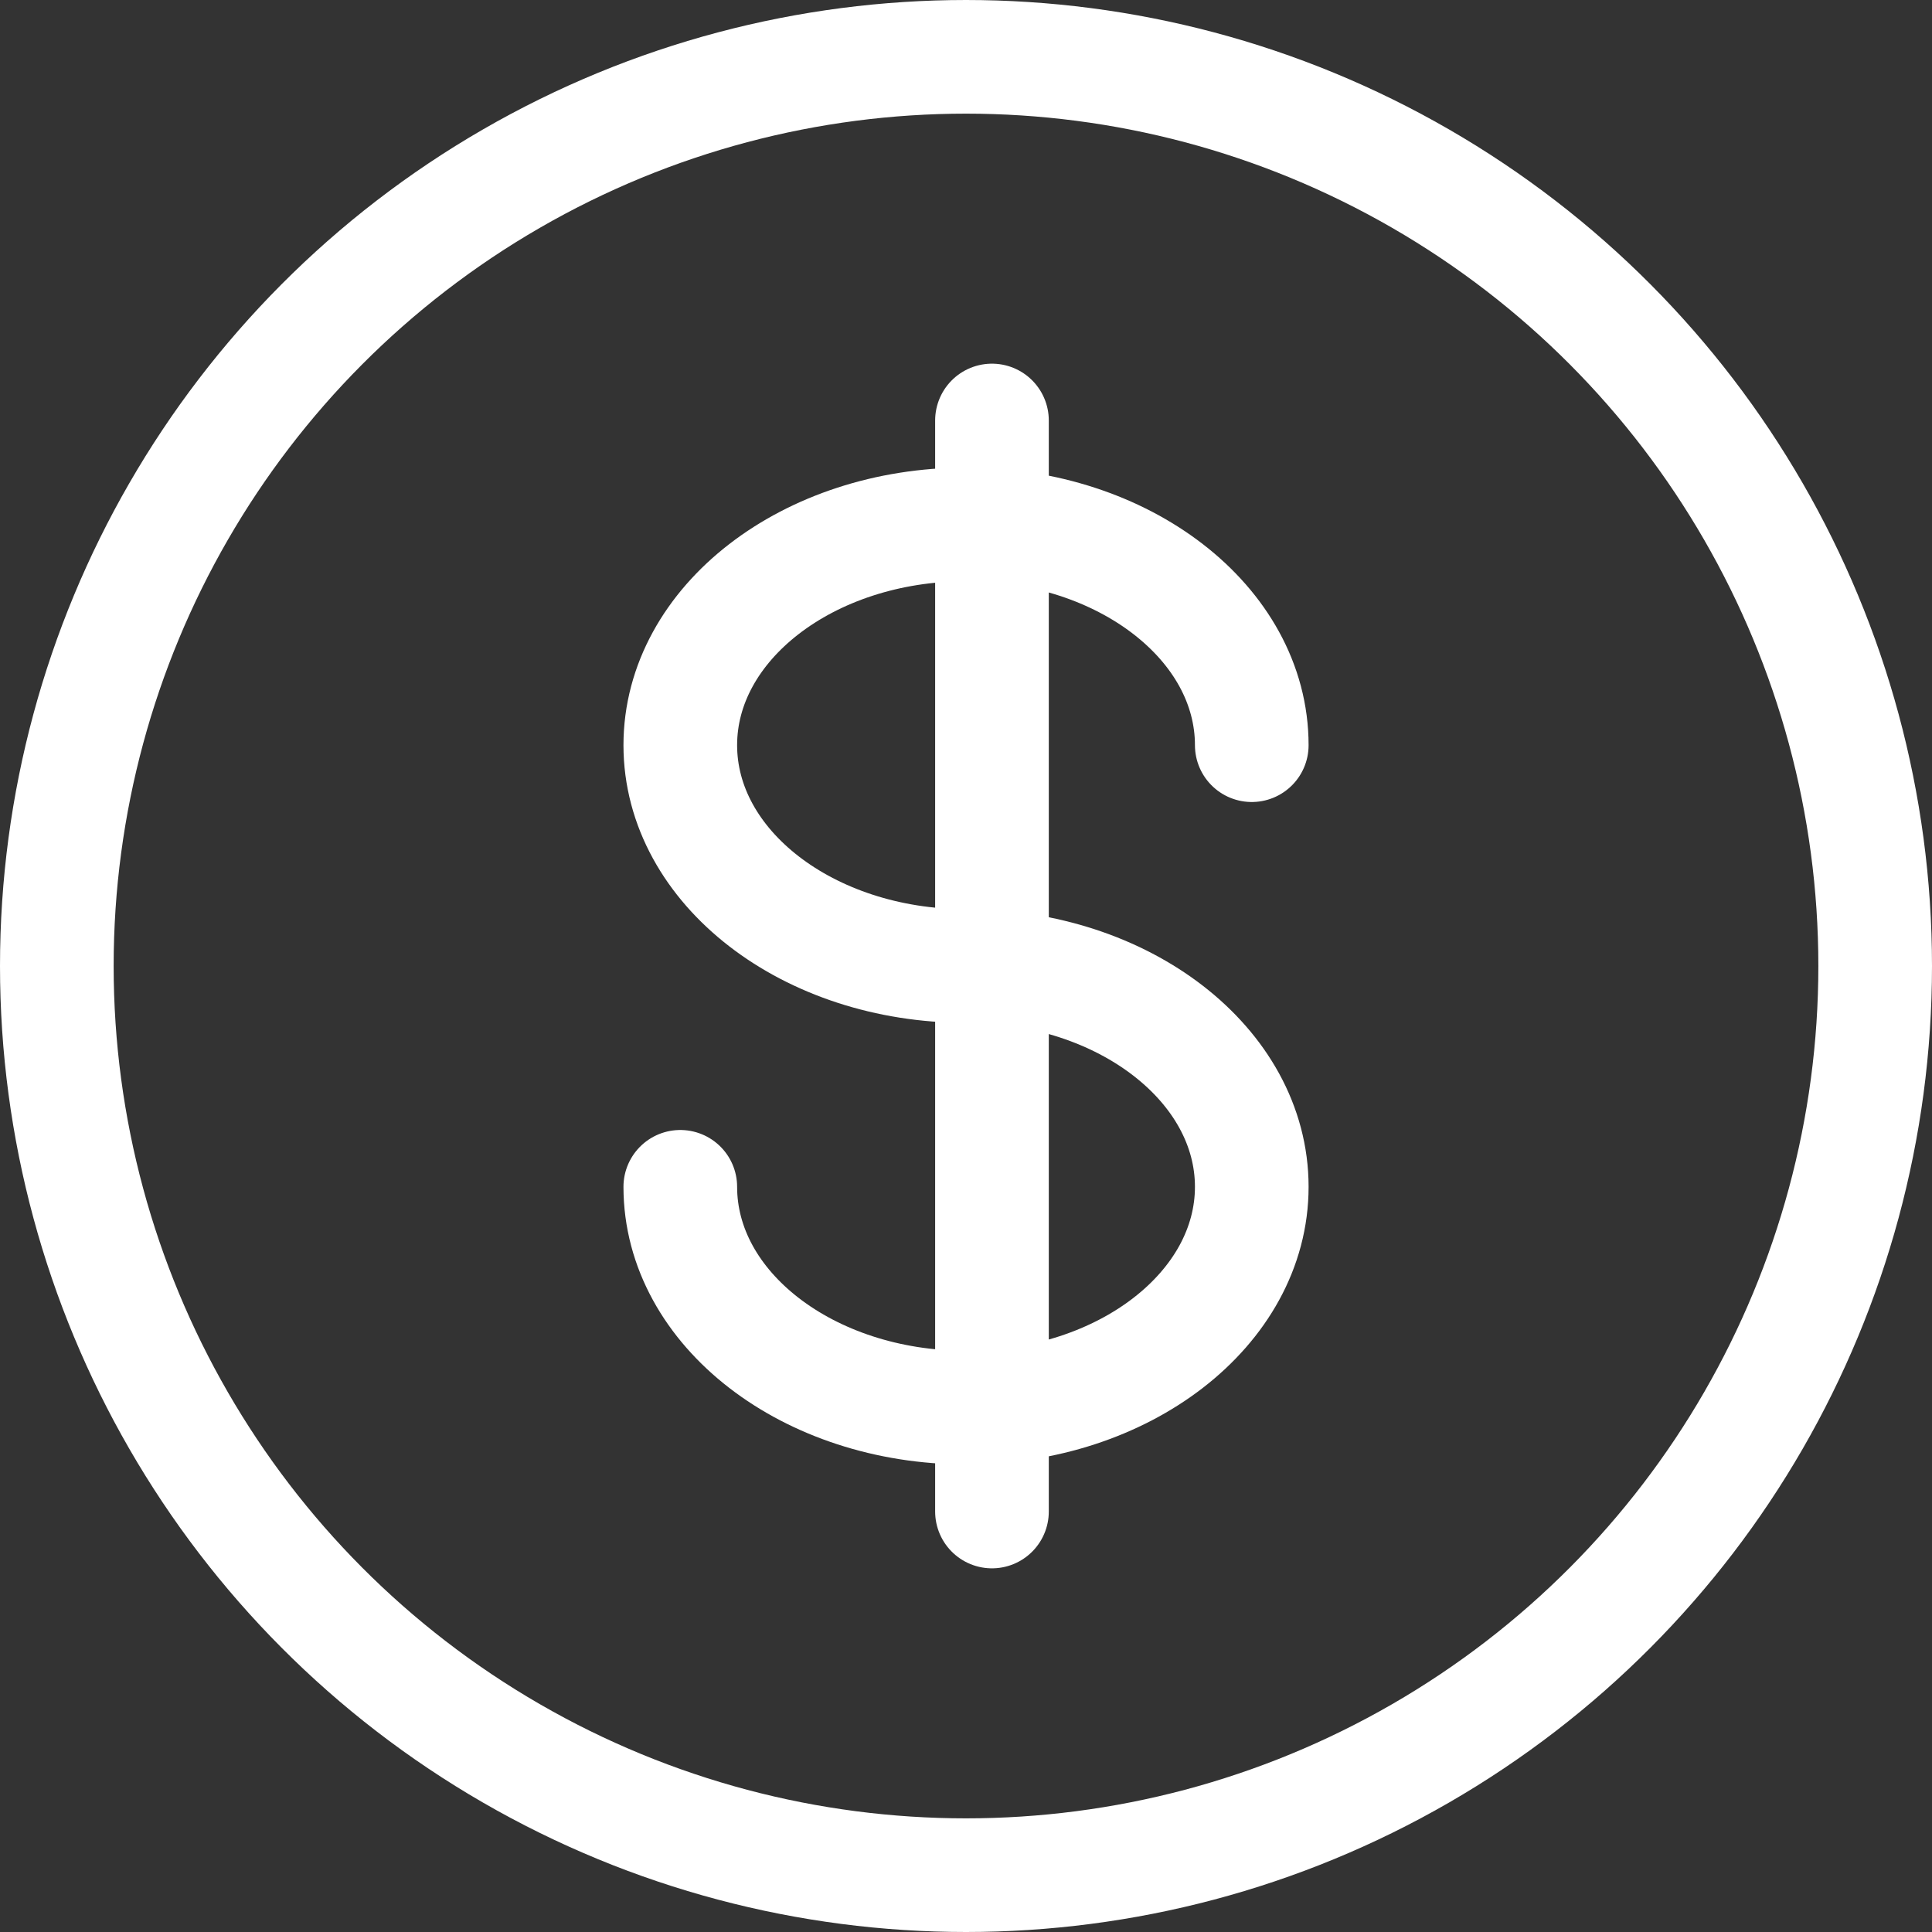 <?xml version="1.0" encoding="UTF-8"?>
<svg xmlns="http://www.w3.org/2000/svg" width="34" height="34" viewBox="0 0 34 34" fill="none">
  <rect x="0" y="0" width="34" height="34" fill="#333333" stroke="none"/>
  <circle cx="17" cy="17" r="16" stroke="white" stroke-width="2"></circle>
  <path d="M17.457 7.4V26.6" stroke="white" stroke-width="2" stroke-linecap="round"></path>
  <path d="M22.029 13.114C22.029 10.968 19.778 9.229 17.001 9.229C14.223 9.229 11.972 10.968 11.972 13.114C11.972 15.26 14.223 17 17.001 17C19.778 17 22.029 18.74 22.029 20.886C22.029 23.032 19.778 24.771 17.001 24.771C14.223 24.771 11.972 23.032 11.972 20.886" stroke="white" stroke-width="2" stroke-linecap="round"></path>
</svg>
